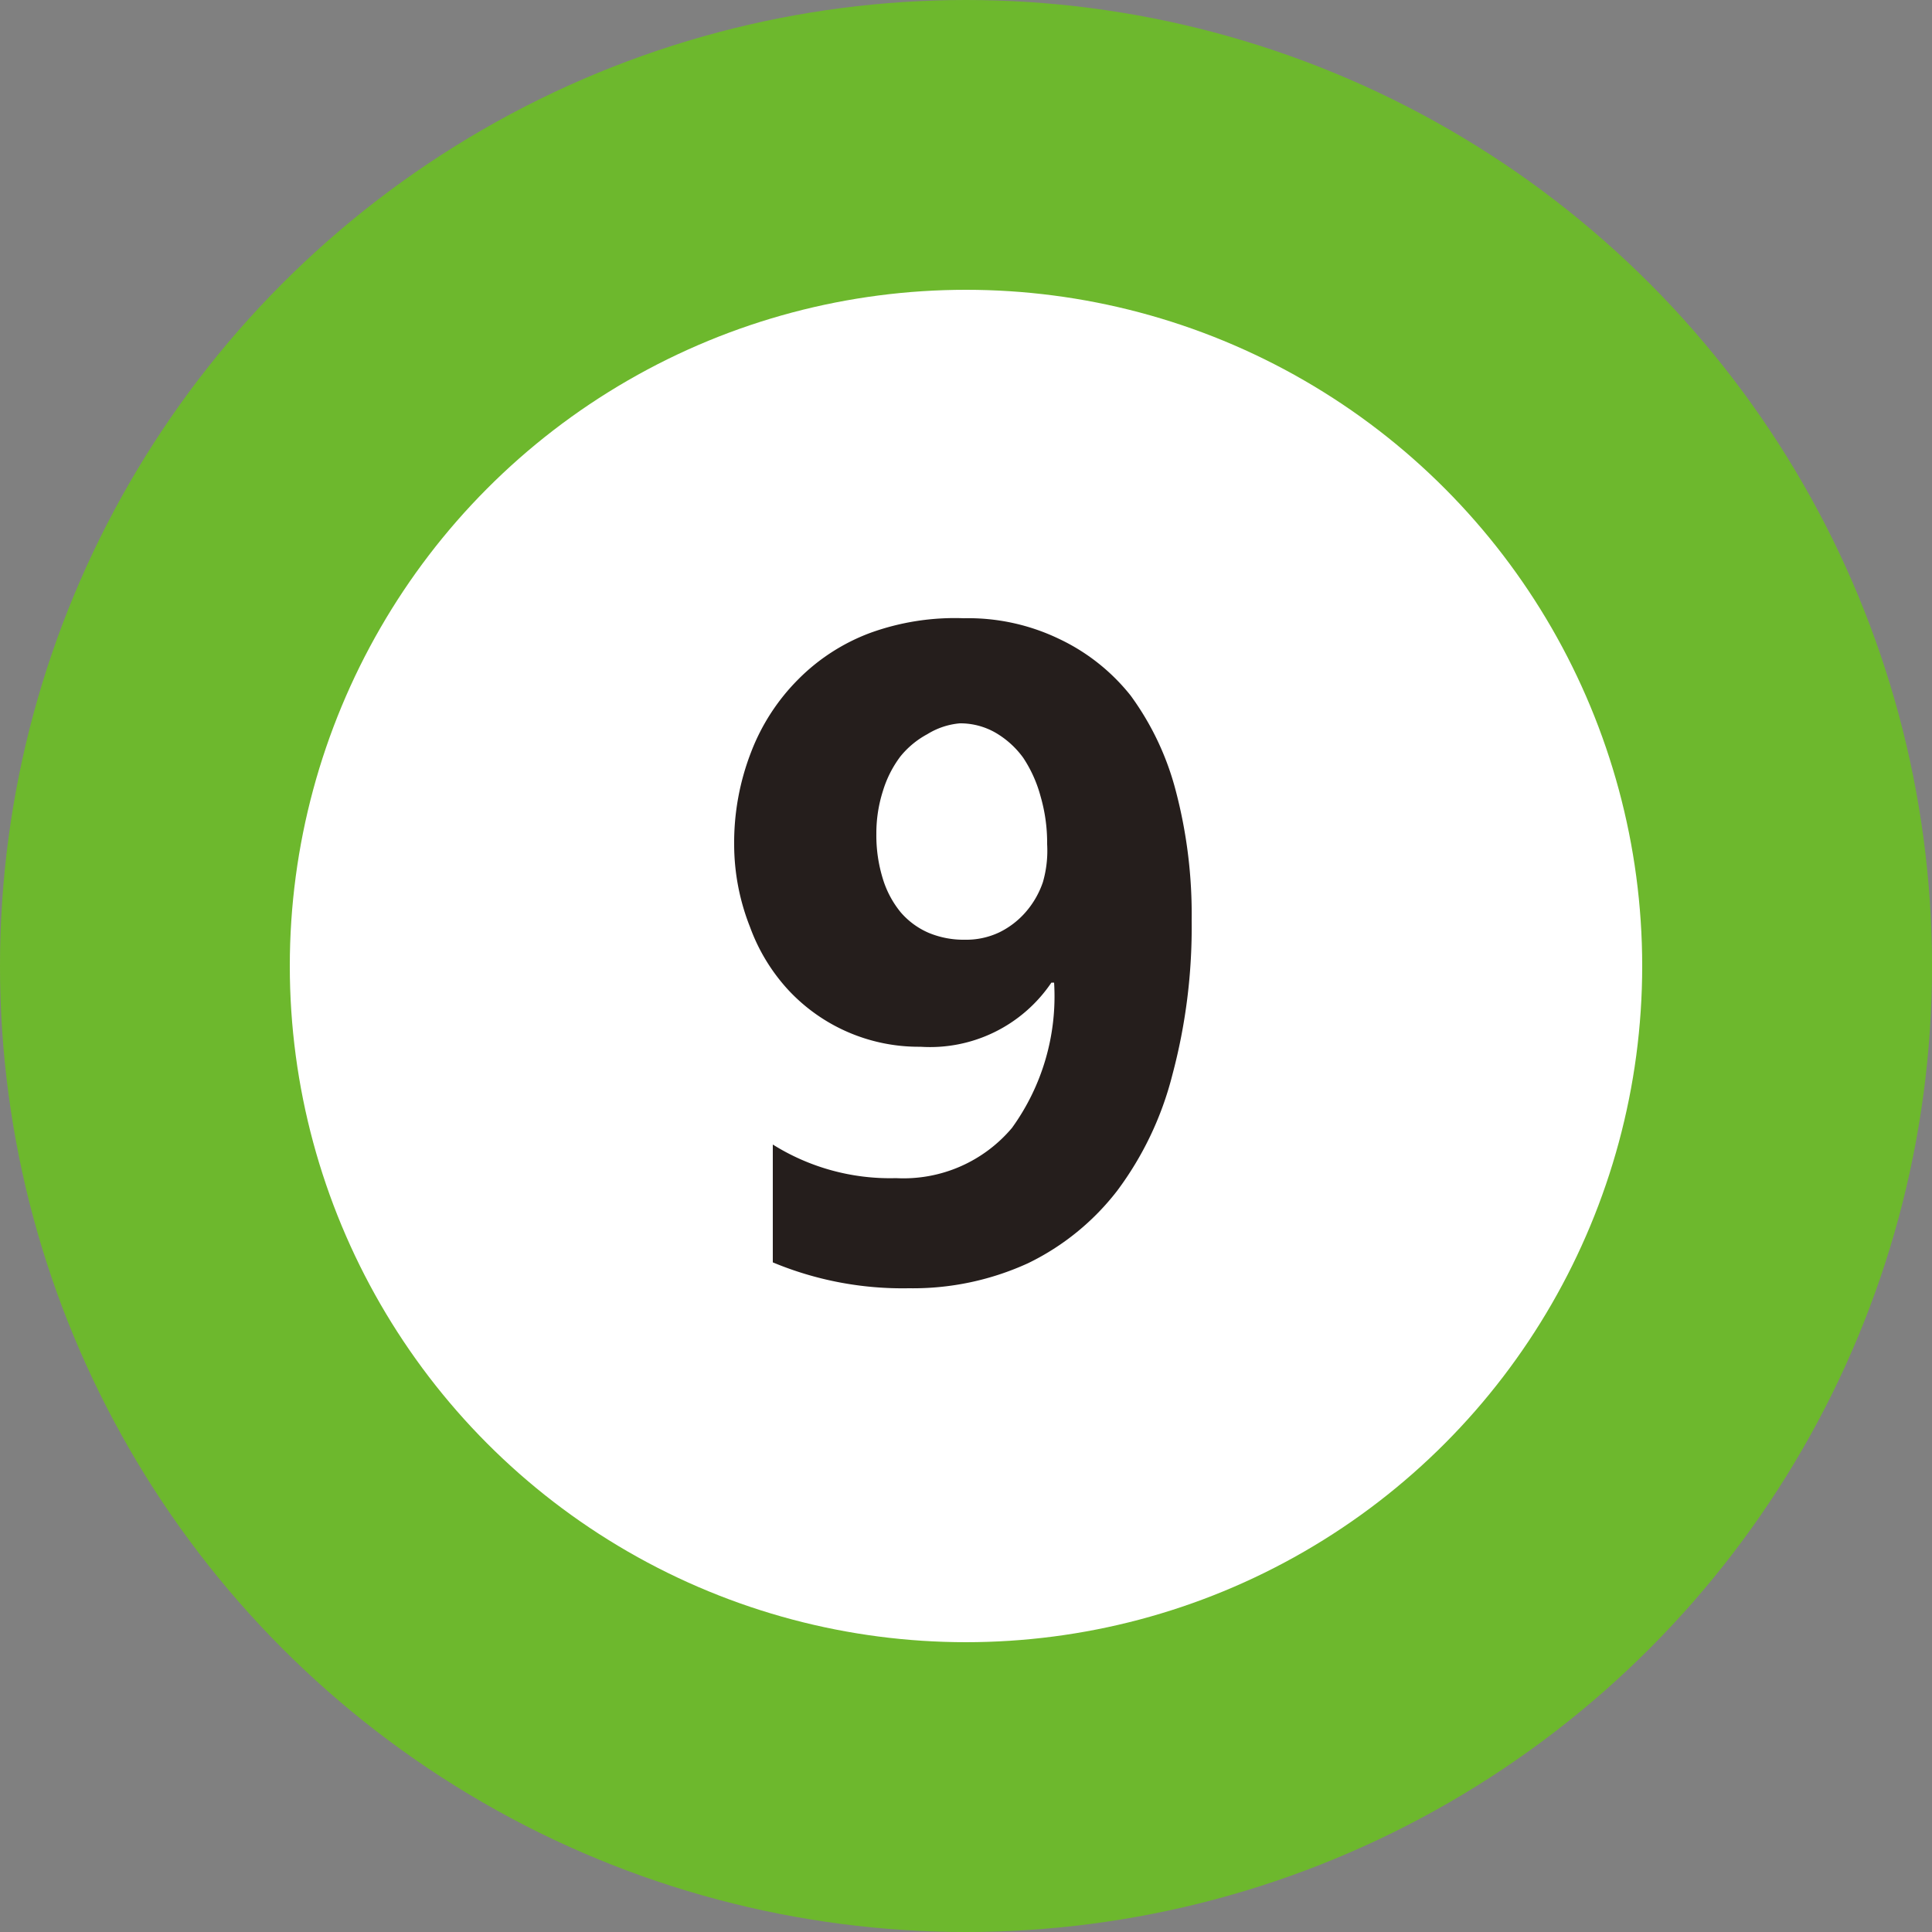 <svg xmlns="http://www.w3.org/2000/svg" viewBox="0 0 50 50">
  <rect x="0" y="0" width="50" height="50" fill="#808080" stroke="none"/>
  <defs>
    <style>
      .cls-1 {
        fill: #6db82d;
      }

      .cls-2 {
        fill: #fff;
      }

      .cls-3 {
        fill: #251e1c;
      }
    </style>
  </defs>
  <g id="レイヤー_2" data-name="レイヤー 2">
    <g id="番号ピン">
      <g>
        <g>
          <circle class="cls-1" cx="25" cy="25" r="25"/>
          <circle class="cls-2" cx="25" cy="25" r="17.5"/>
        </g>
        <path class="cls-3" d="M30.84,23.82a14.78,14.78,0,0,1-.5,4,8.48,8.48,0,0,1-1.43,3,6.49,6.49,0,0,1-2.3,1.87,7.15,7.15,0,0,1-3.09.65A8.72,8.72,0,0,1,20,32.67V29.62a5.71,5.71,0,0,0,3.19.87,3.67,3.67,0,0,0,3-1.3,5.81,5.81,0,0,0,1.09-3.76l-.07,0a3.79,3.79,0,0,1-3.39,1.66,4.61,4.61,0,0,1-3.41-1.46,4.85,4.85,0,0,1-1-1.64A5.82,5.82,0,0,1,19,21.88a6.48,6.48,0,0,1,.44-2.42,5.39,5.39,0,0,1,1.21-1.87,5.16,5.16,0,0,1,1.87-1.21A6.42,6.42,0,0,1,24.94,16a5.42,5.42,0,0,1,2.46.53A5.2,5.2,0,0,1,29.26,18a7.26,7.26,0,0,1,1.17,2.47A12.54,12.54,0,0,1,30.84,23.82Zm-3.74-2a4.31,4.31,0,0,0-.17-1.21,3.4,3.4,0,0,0-.45-1,2.34,2.34,0,0,0-.72-.65,1.83,1.83,0,0,0-.92-.24A1.91,1.91,0,0,0,24,19a2.29,2.29,0,0,0-.7.58,2.86,2.86,0,0,0-.45.89,3.59,3.59,0,0,0-.17,1.11,3.79,3.79,0,0,0,.17,1.17,2.53,2.53,0,0,0,.46.86,2,2,0,0,0,.72.53,2.35,2.35,0,0,0,.94.18,2,2,0,0,0,.89-.19,2.16,2.16,0,0,0,.68-.52,2.31,2.31,0,0,0,.45-.78A2.93,2.93,0,0,0,27.1,21.85Z"/>
      </g>
    </g>
  </g>
</svg>
